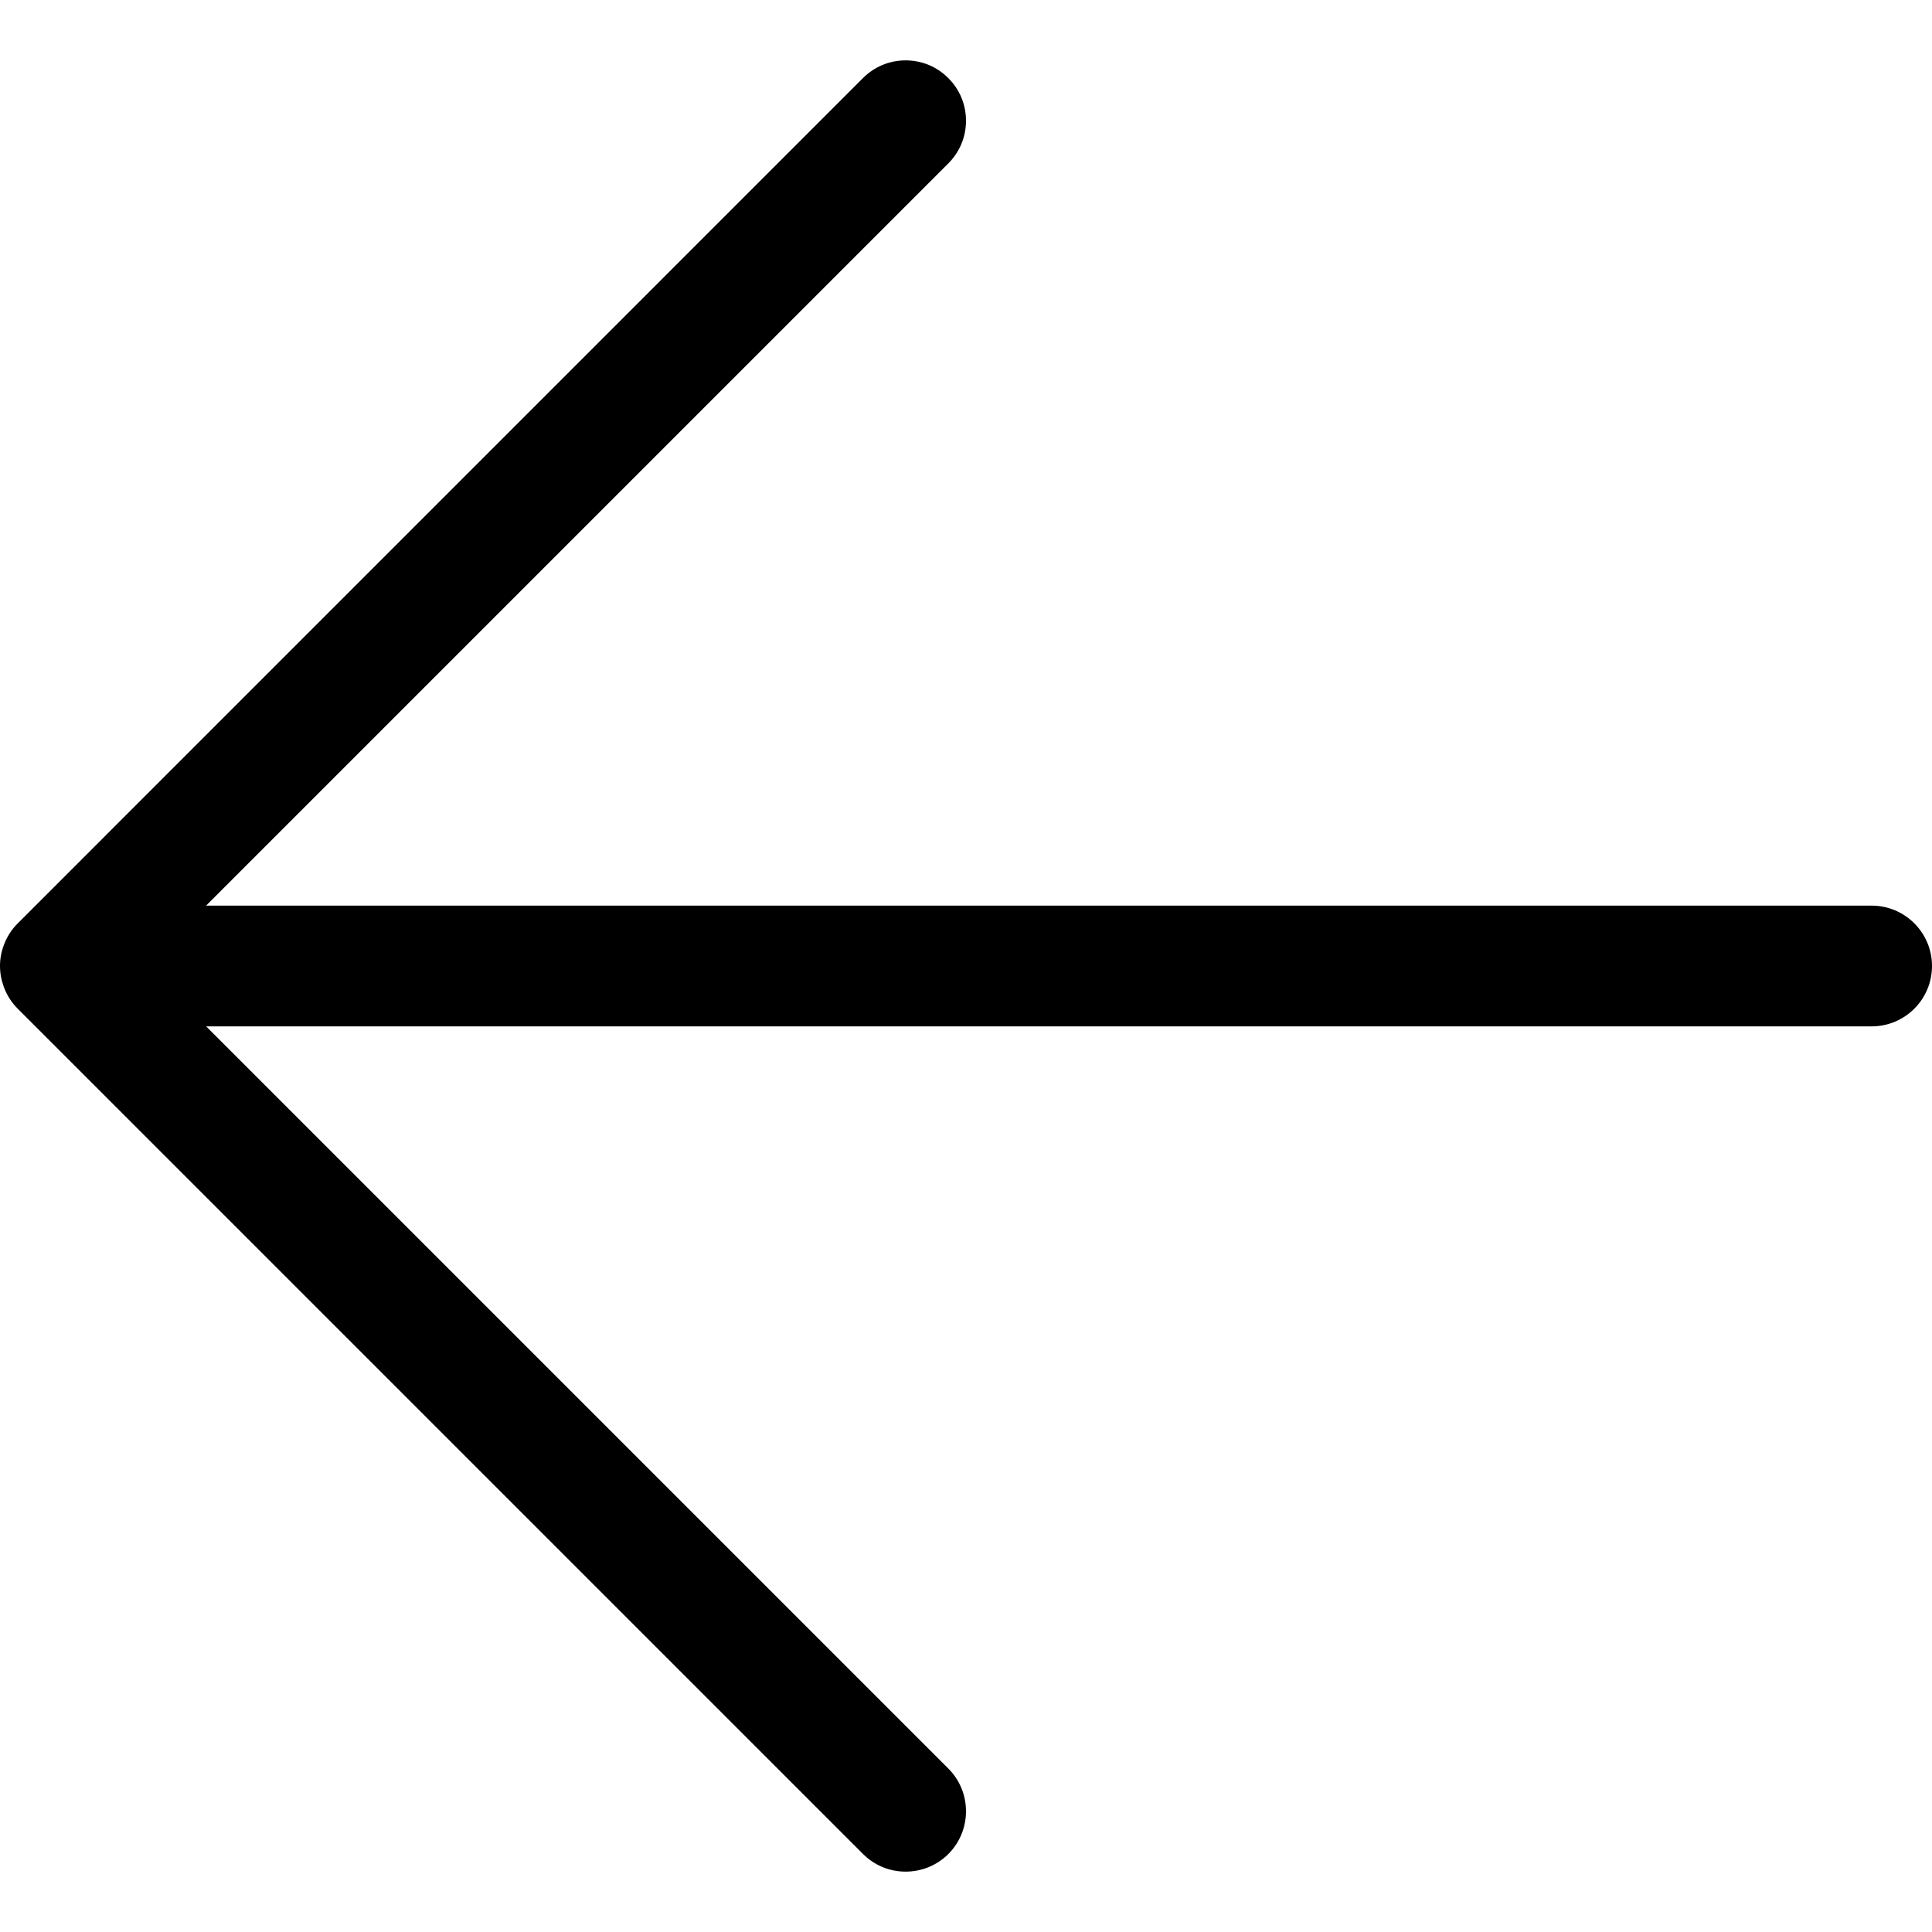 <?xml version="1.0" encoding="utf-8"?>
<!-- Generator: Adobe Illustrator 22.1.0, SVG Export Plug-In . SVG Version: 6.00 Build 0)  -->
<svg version="1.1" id="Regular" xmlns="http://www.w3.org/2000/svg" xmlns:xlink="http://www.w3.org/1999/xlink" x="0px" y="0px"
	 viewBox="0 0 24 24" style="enable-background:new 0 0 24 24;" xml:space="preserve">
<title>arrow-left</title>
<g>
	<path d="M11.25,23.25c-0.2,0-0.389-0.078-0.53-0.22l-10.5-10.5c-0.07-0.07-0.125-0.152-0.163-0.245
		c-0.003-0.008-0.007-0.017-0.01-0.026C0.016,12.174,0,12.088,0,12c0-0.089,0.016-0.176,0.048-0.261
		c0.002-0.007,0.005-0.014,0.008-0.021c0.04-0.097,0.095-0.179,0.166-0.249L10.72,0.97c0.142-0.142,0.33-0.22,0.53-0.22
		s0.389,0.078,0.53,0.22C11.922,1.111,12,1.3,12,1.5s-0.078,0.389-0.22,0.53l-9.22,9.22H23.25c0.414,0,0.75,0.336,0.75,0.75
		s-0.336,0.75-0.75,0.75H2.561l9.22,9.22c0.292,0.292,0.292,0.768,0,1.061C11.639,23.172,11.45,23.25,11.25,23.25z"/>
</g>
</svg>
